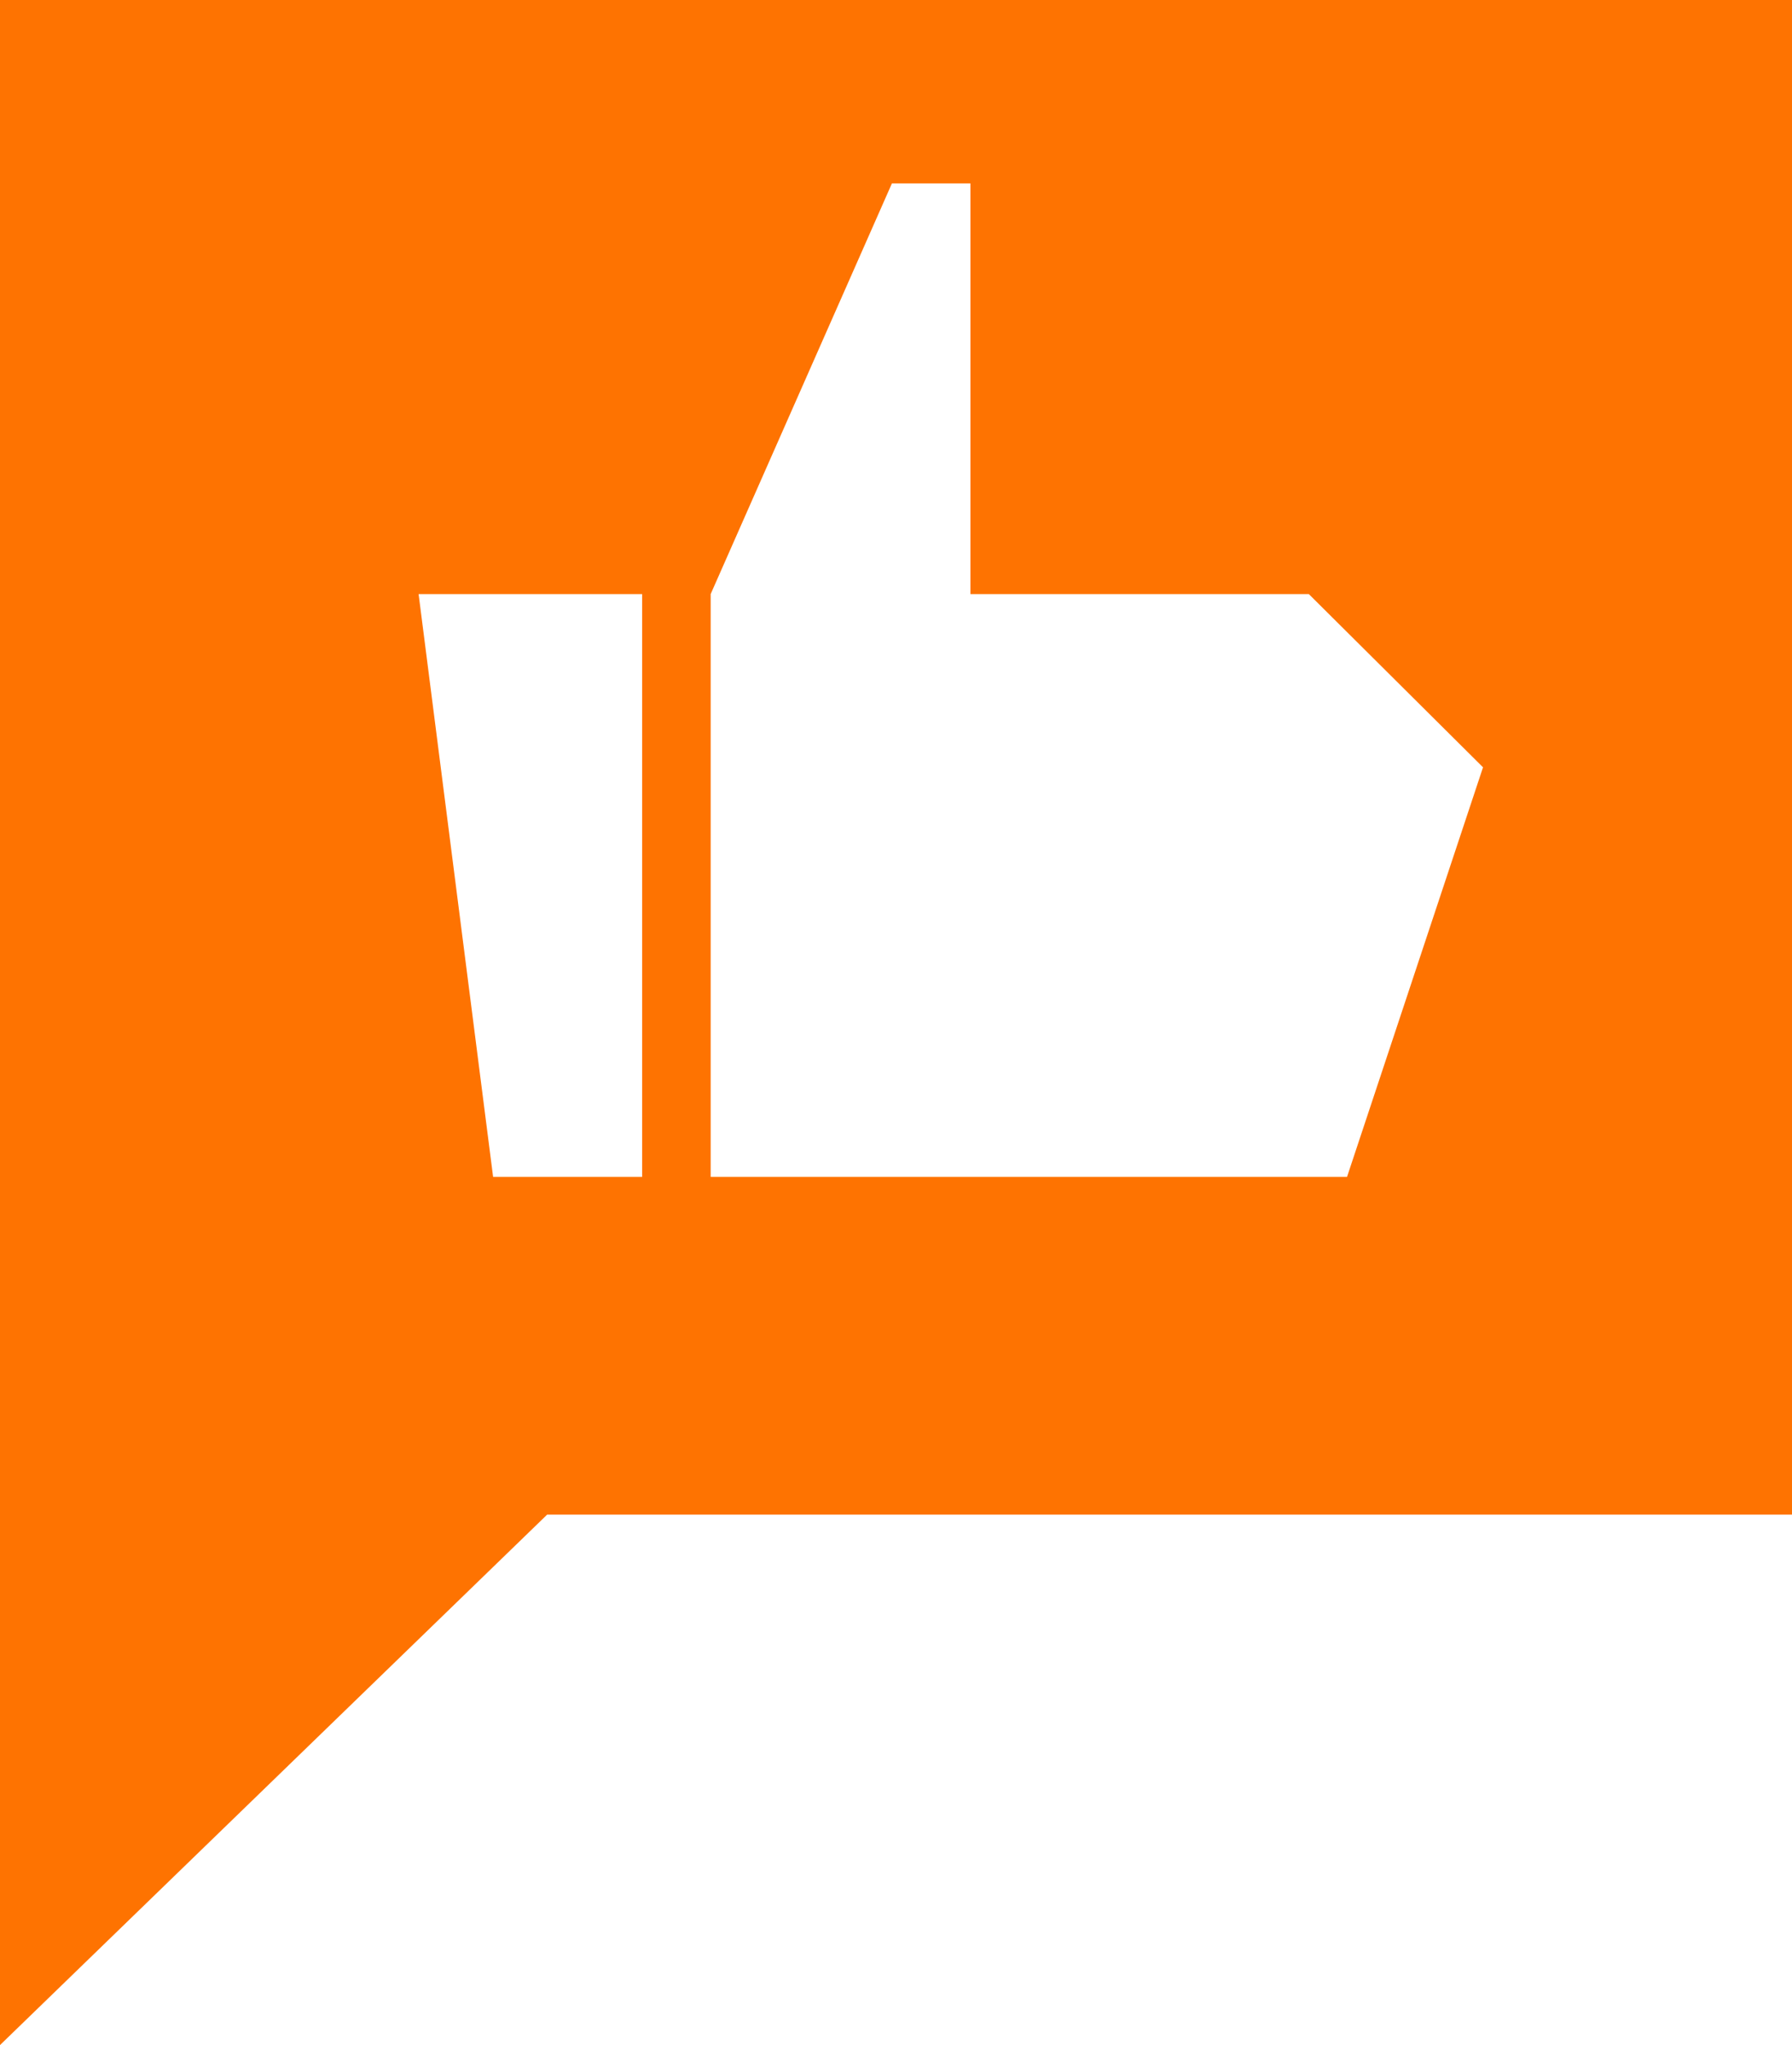 <?xml version="1.0" encoding="UTF-8"?> <svg xmlns="http://www.w3.org/2000/svg" width="71" height="81" viewBox="0 0 71 81" fill="none"> <g clip-path="url(#clip0_901_833)"> <path fill-rule="evenodd" clip-rule="evenodd" d="M0 81V0H71V59.99H21.678L0 81ZM16.585 23.53H25.442V46.613H19.537L16.585 23.53ZM28.157 23.53V46.613H53.37L58.758 30.391L51.856 23.53H38.448V7.265H35.338L28.157 23.53Z" fill="#FE7301"></path> </g> <defs> <clipPath id="clip0_901_833"> <rect width="71" height="81" fill="white"></rect> </clipPath> </defs> </svg> 